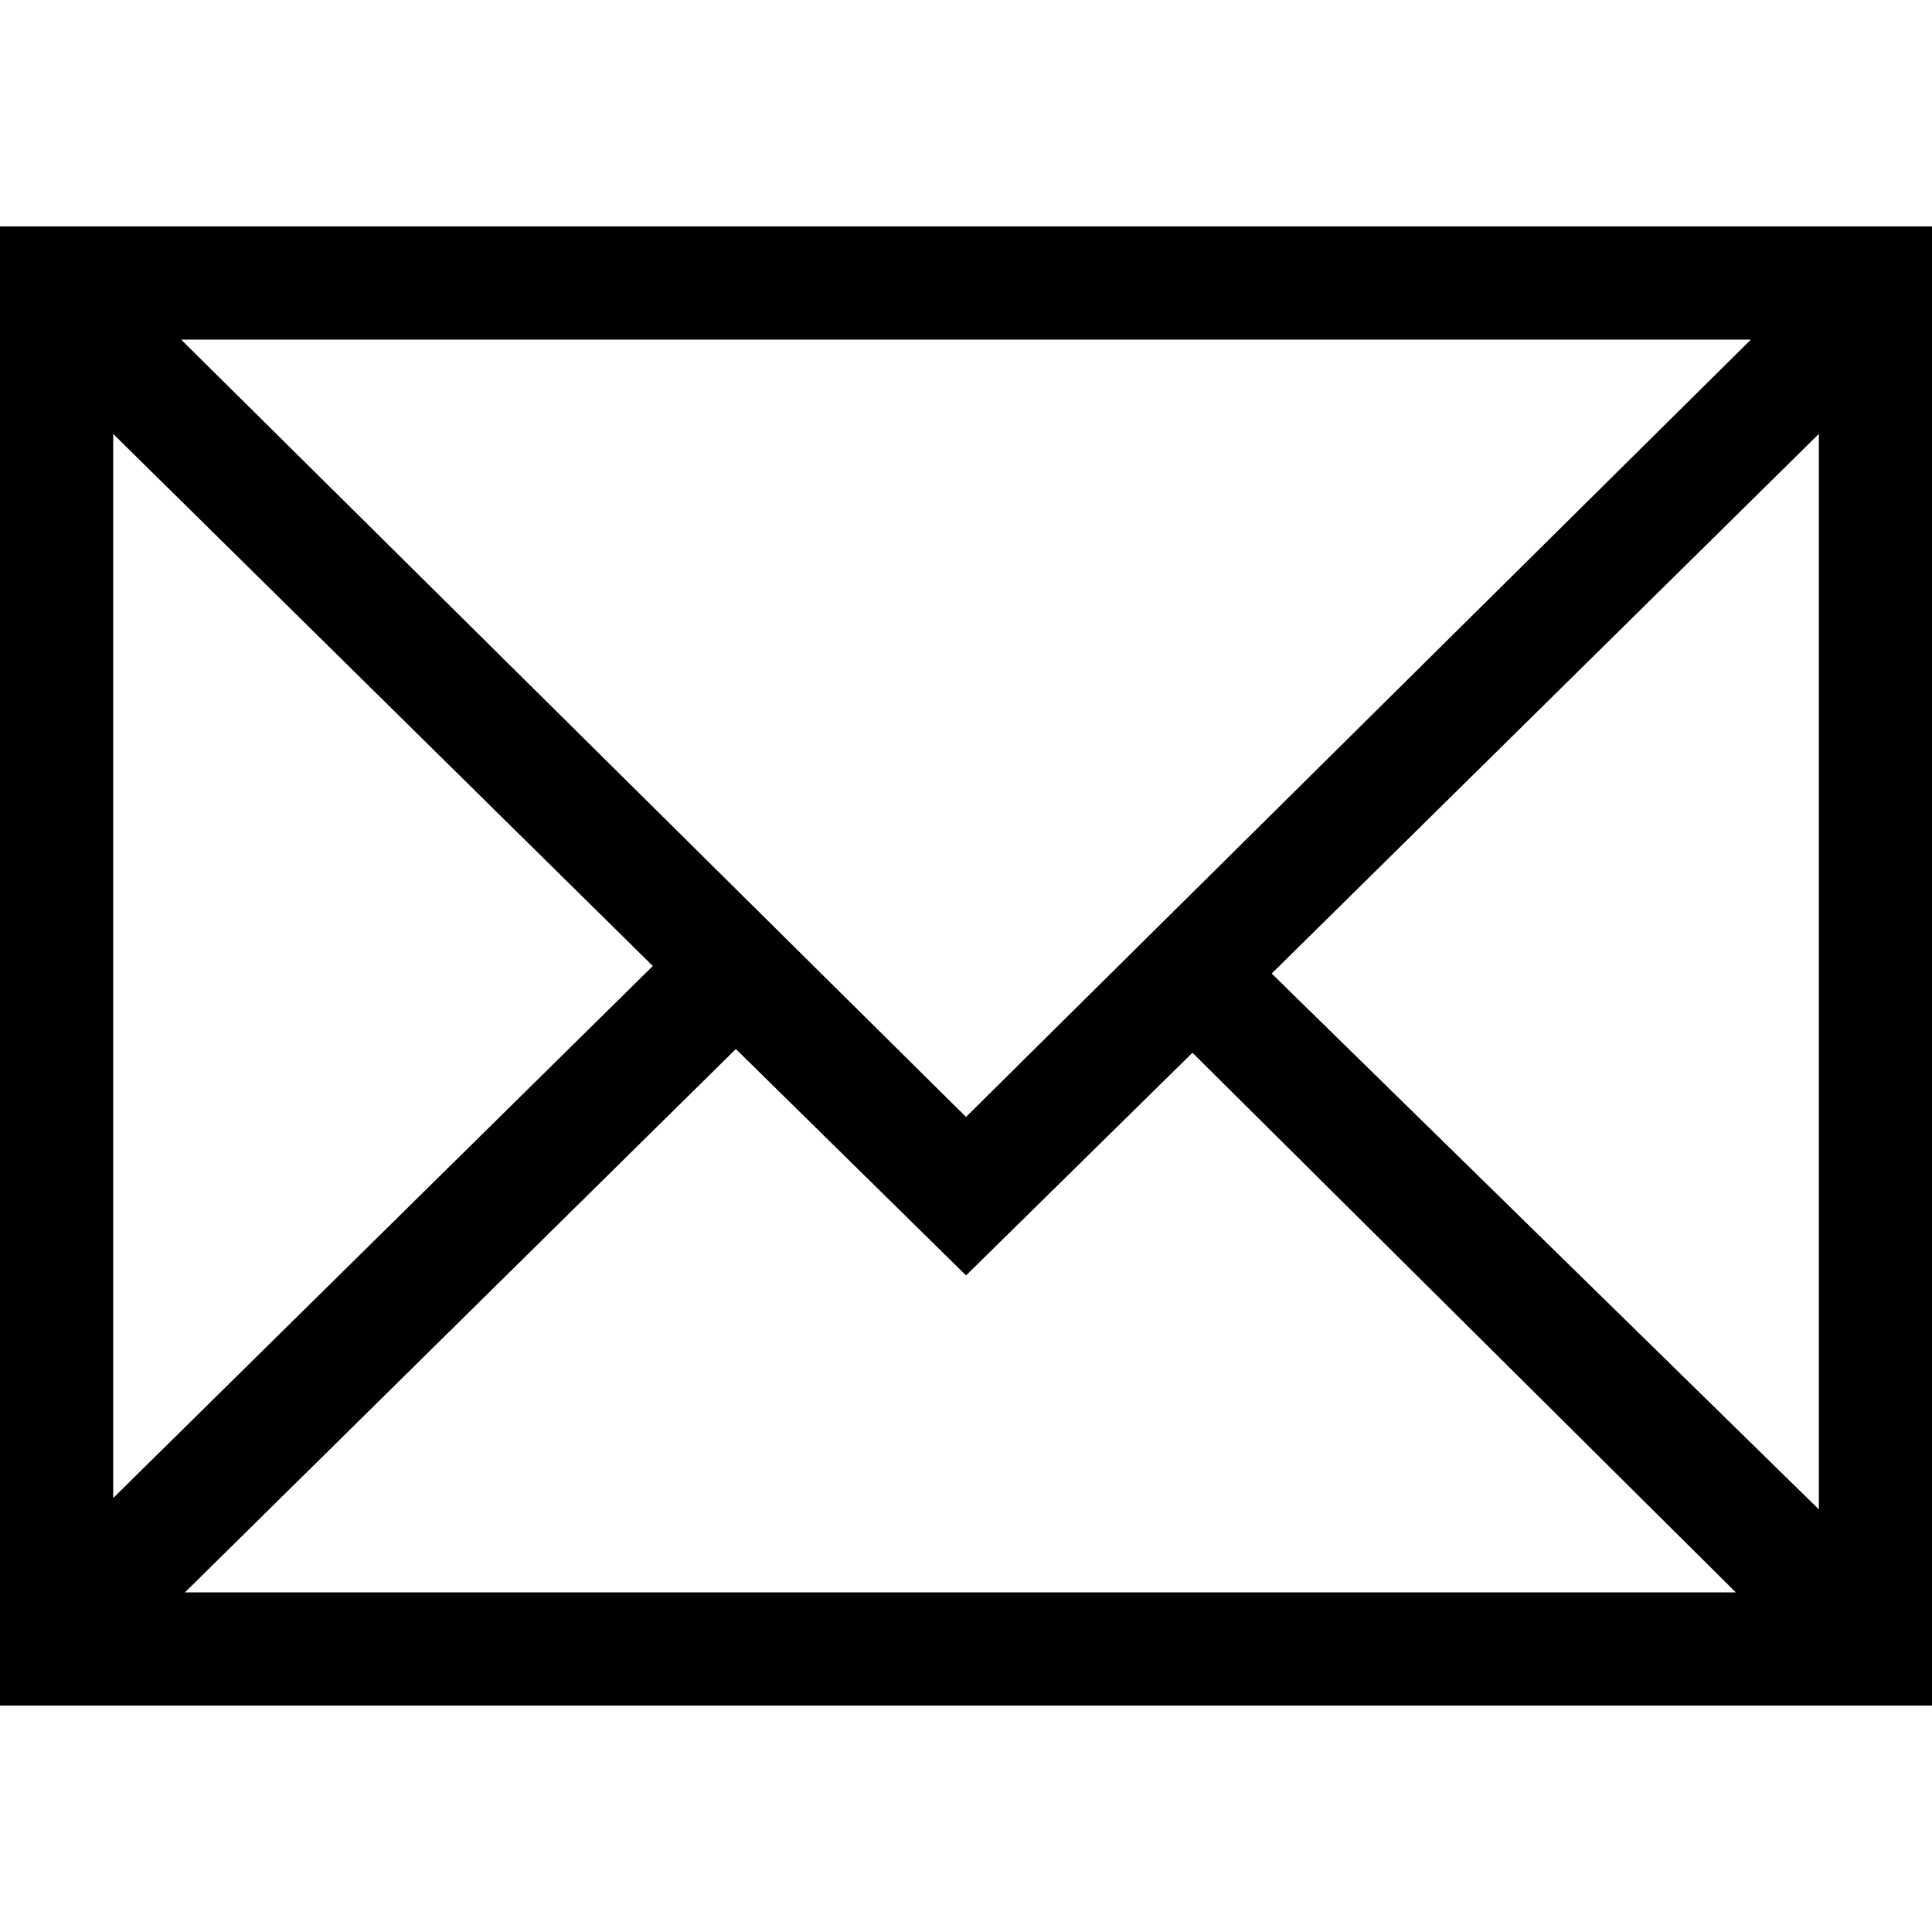 <svg viewBox="0 0 32 32" role="img" xmlns="http://www.w3.org/2000/svg"><path d="M0 3.75h32v24.5H0V3.75zM16 18.5L29 5.625H3zM10.813 16L1.875 7.187v17.625zm1.375 1.375l-9.125 9h25.688l-9-8.938-3.75 3.688zm8.875-1.25L30.126 25V7.187z"></path></svg>